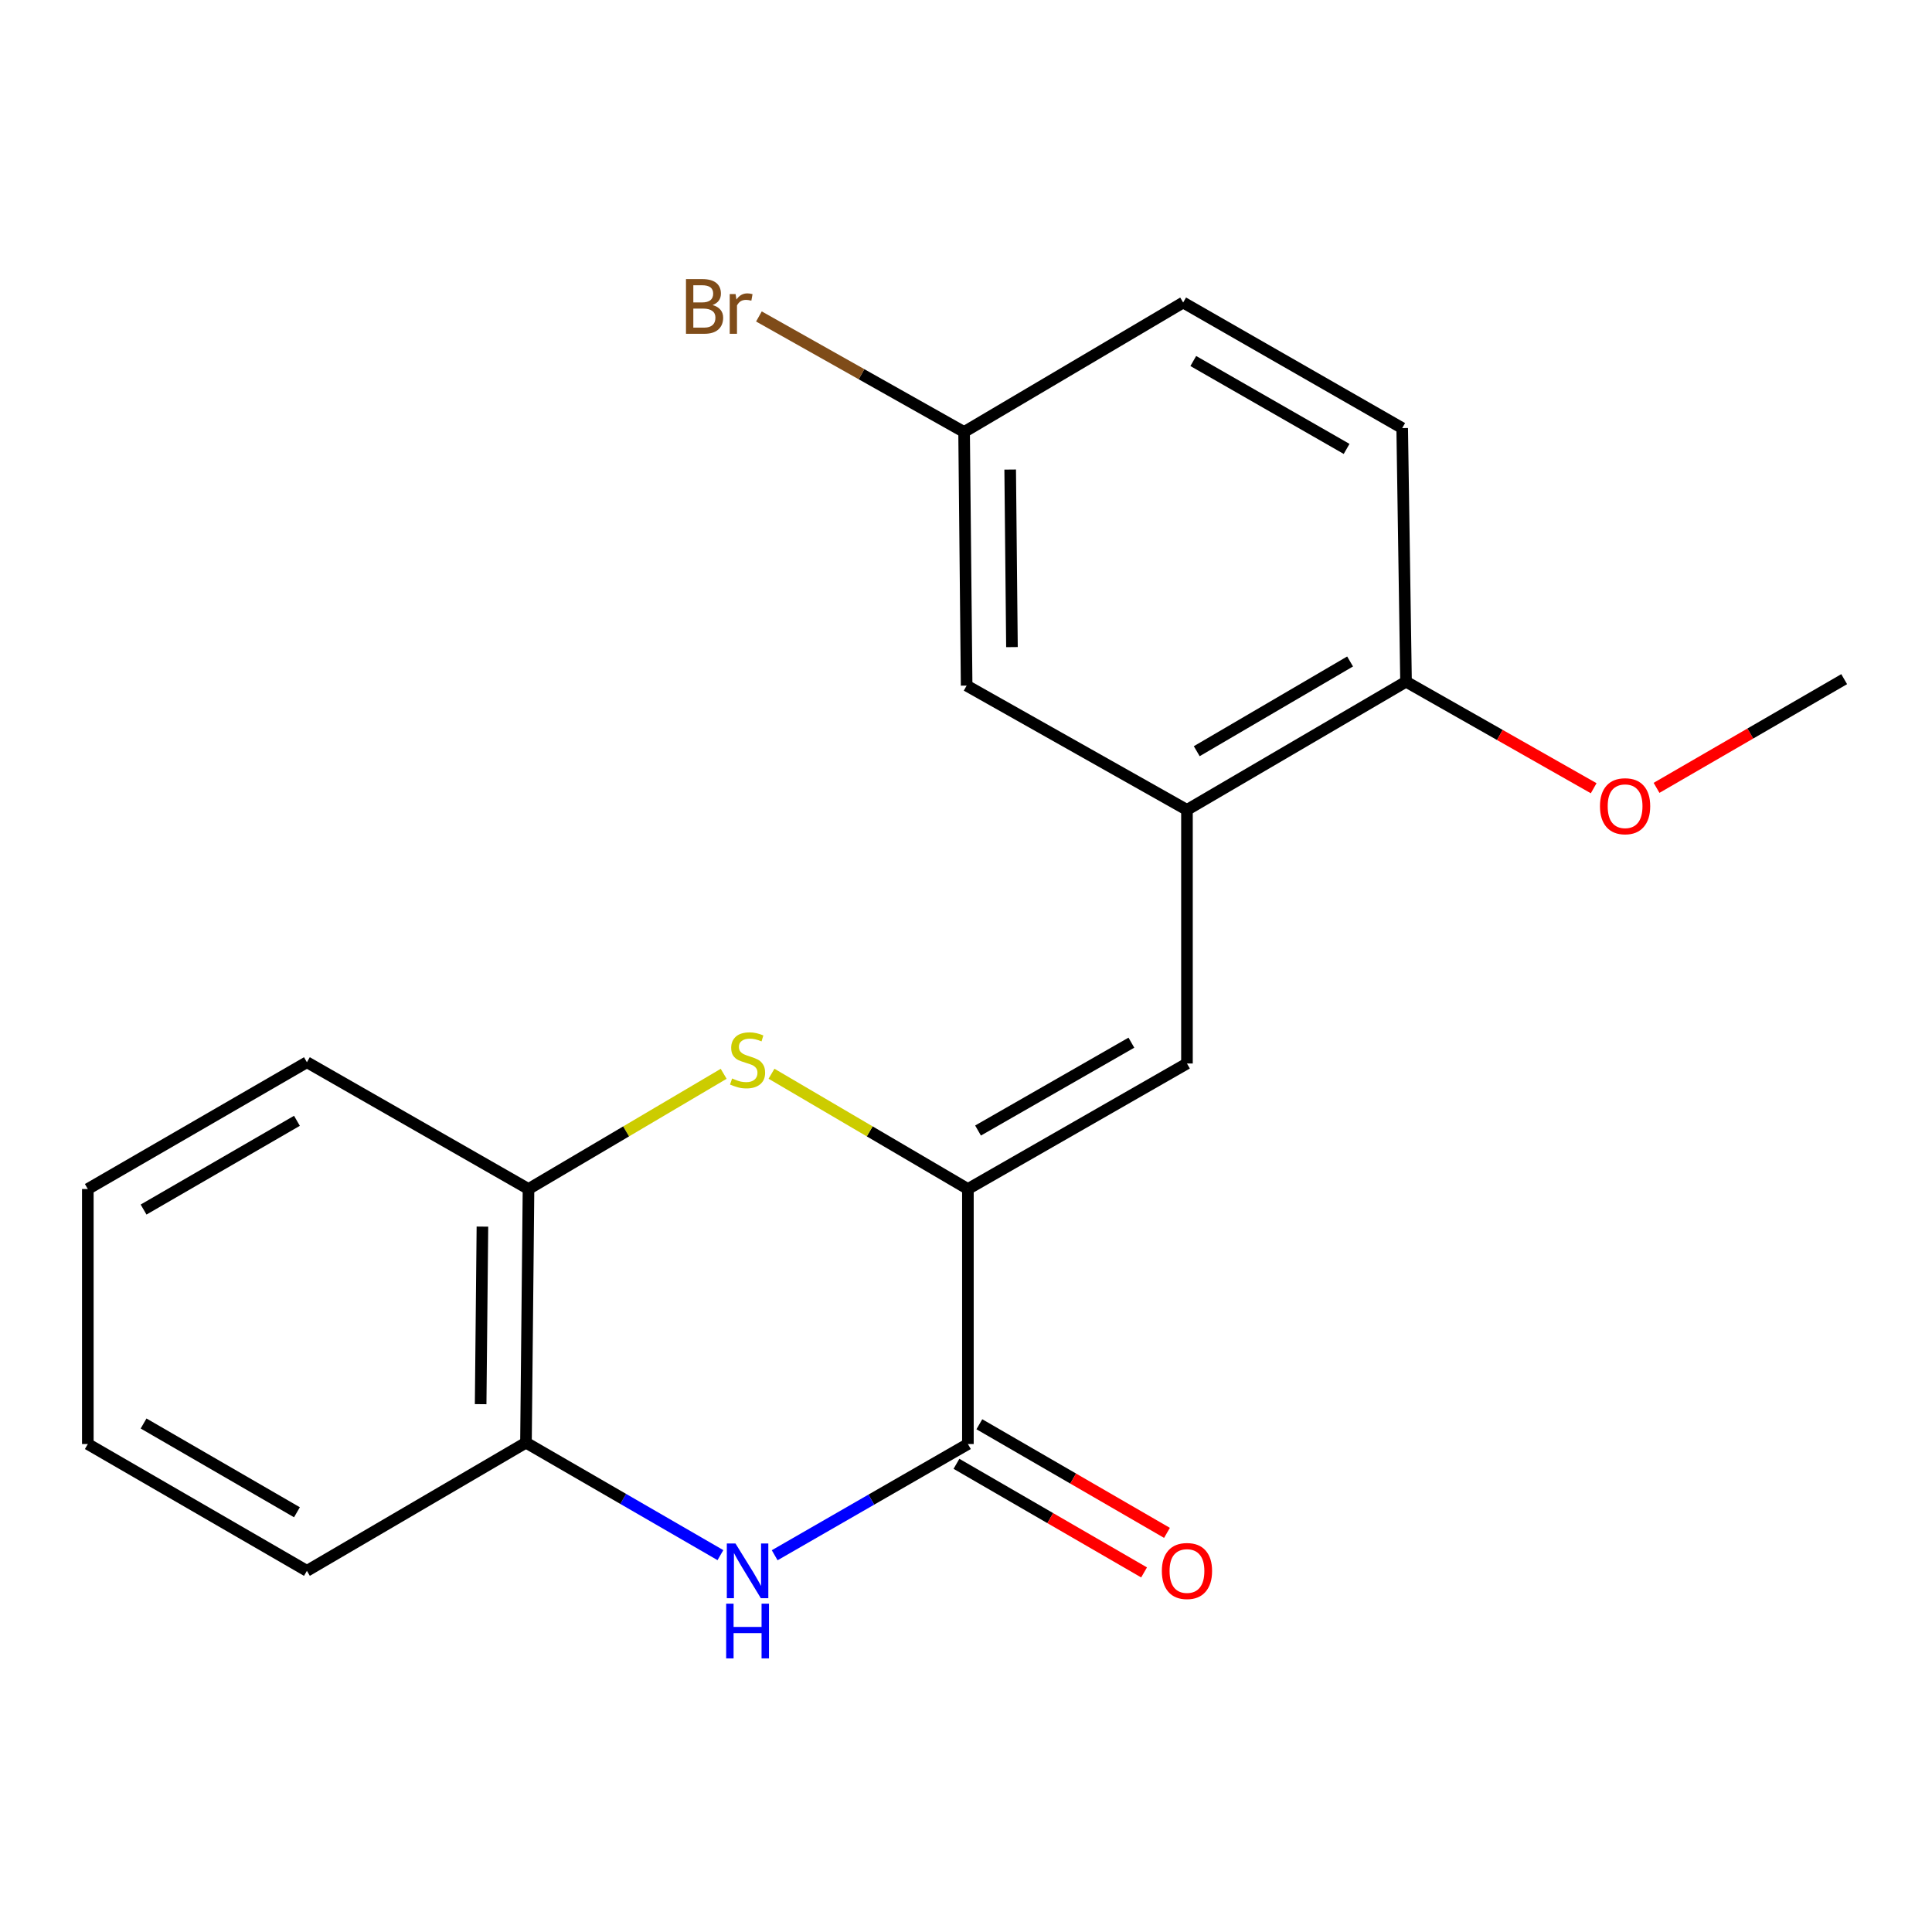 <?xml version='1.0' encoding='iso-8859-1'?>
<svg version='1.1' baseProfile='full'
              xmlns='http://www.w3.org/2000/svg'
                      xmlns:rdkit='http://www.rdkit.org/xml'
                      xmlns:xlink='http://www.w3.org/1999/xlink'
                  xml:space='preserve'
width='1000px' height='1000px' viewBox='0 0 1000 1000'>
<!-- END OF HEADER -->
<rect style='opacity:1.0;fill:#FFFFFF;stroke:none' width='1000' height='1000' x='0' y='0'> </rect>
<path class='bond-0' d='M 500.986,615.432 L 500.986,747.43' style='fill:none;fill-rule:evenodd;stroke:#000000;stroke-width:6px;stroke-linecap:butt;stroke-linejoin:miter;stroke-opacity:1' />
<path class='bond-1' d='M 500.986,615.432 L 450.157,585.598' style='fill:none;fill-rule:evenodd;stroke:#000000;stroke-width:6px;stroke-linecap:butt;stroke-linejoin:miter;stroke-opacity:1' />
<path class='bond-1' d='M 450.157,585.598 L 399.328,555.764' style='fill:none;fill-rule:evenodd;stroke:#CCCC00;stroke-width:6px;stroke-linecap:butt;stroke-linejoin:miter;stroke-opacity:1' />
<path class='bond-3' d='M 500.986,615.432 L 614.372,550.465' style='fill:none;fill-rule:evenodd;stroke:#000000;stroke-width:6px;stroke-linecap:butt;stroke-linejoin:miter;stroke-opacity:1' />
<path class='bond-3' d='M 506.232,585.16 L 585.603,539.683' style='fill:none;fill-rule:evenodd;stroke:#000000;stroke-width:6px;stroke-linecap:butt;stroke-linejoin:miter;stroke-opacity:1' />
<path class='bond-2' d='M 500.986,747.43 L 450.979,776.211' style='fill:none;fill-rule:evenodd;stroke:#000000;stroke-width:6px;stroke-linecap:butt;stroke-linejoin:miter;stroke-opacity:1' />
<path class='bond-2' d='M 450.979,776.211 L 400.972,804.992' style='fill:none;fill-rule:evenodd;stroke:#0000FF;stroke-width:6px;stroke-linecap:butt;stroke-linejoin:miter;stroke-opacity:1' />
<path class='bond-8' d='M 495.06,757.667 L 543.615,785.775' style='fill:none;fill-rule:evenodd;stroke:#000000;stroke-width:6px;stroke-linecap:butt;stroke-linejoin:miter;stroke-opacity:1' />
<path class='bond-8' d='M 543.615,785.775 L 592.171,813.883' style='fill:none;fill-rule:evenodd;stroke:#FF0000;stroke-width:6px;stroke-linecap:butt;stroke-linejoin:miter;stroke-opacity:1' />
<path class='bond-8' d='M 506.912,737.192 L 555.468,765.3' style='fill:none;fill-rule:evenodd;stroke:#000000;stroke-width:6px;stroke-linecap:butt;stroke-linejoin:miter;stroke-opacity:1' />
<path class='bond-8' d='M 555.468,765.3 L 604.023,793.408' style='fill:none;fill-rule:evenodd;stroke:#FF0000;stroke-width:6px;stroke-linecap:butt;stroke-linejoin:miter;stroke-opacity:1' />
<path class='bond-6' d='M 374.57,555.798 L 324.063,585.615' style='fill:none;fill-rule:evenodd;stroke:#CCCC00;stroke-width:6px;stroke-linecap:butt;stroke-linejoin:miter;stroke-opacity:1' />
<path class='bond-6' d='M 324.063,585.615 L 273.555,615.432' style='fill:none;fill-rule:evenodd;stroke:#000000;stroke-width:6px;stroke-linecap:butt;stroke-linejoin:miter;stroke-opacity:1' />
<path class='bond-20' d='M 372.889,804.938 L 322.565,775.829' style='fill:none;fill-rule:evenodd;stroke:#0000FF;stroke-width:6px;stroke-linecap:butt;stroke-linejoin:miter;stroke-opacity:1' />
<path class='bond-20' d='M 322.565,775.829 L 272.241,746.72' style='fill:none;fill-rule:evenodd;stroke:#000000;stroke-width:6px;stroke-linecap:butt;stroke-linejoin:miter;stroke-opacity:1' />
<path class='bond-4' d='M 614.372,550.465 L 614.372,419.191' style='fill:none;fill-rule:evenodd;stroke:#000000;stroke-width:6px;stroke-linecap:butt;stroke-linejoin:miter;stroke-opacity:1' />
<path class='bond-7' d='M 614.372,419.191 L 727.759,352.844' style='fill:none;fill-rule:evenodd;stroke:#000000;stroke-width:6px;stroke-linecap:butt;stroke-linejoin:miter;stroke-opacity:1' />
<path class='bond-7' d='M 619.432,388.82 L 698.803,342.377' style='fill:none;fill-rule:evenodd;stroke:#000000;stroke-width:6px;stroke-linecap:butt;stroke-linejoin:miter;stroke-opacity:1' />
<path class='bond-9' d='M 614.372,419.191 L 500.329,354.868' style='fill:none;fill-rule:evenodd;stroke:#000000;stroke-width:6px;stroke-linecap:butt;stroke-linejoin:miter;stroke-opacity:1' />
<path class='bond-5' d='M 272.241,746.72 L 273.555,615.432' style='fill:none;fill-rule:evenodd;stroke:#000000;stroke-width:6px;stroke-linecap:butt;stroke-linejoin:miter;stroke-opacity:1' />
<path class='bond-5' d='M 248.781,726.79 L 249.702,634.889' style='fill:none;fill-rule:evenodd;stroke:#000000;stroke-width:6px;stroke-linecap:butt;stroke-linejoin:miter;stroke-opacity:1' />
<path class='bond-15' d='M 272.241,746.72 L 158.854,813.067' style='fill:none;fill-rule:evenodd;stroke:#000000;stroke-width:6px;stroke-linecap:butt;stroke-linejoin:miter;stroke-opacity:1' />
<path class='bond-16' d='M 273.555,615.432 L 158.854,549.808' style='fill:none;fill-rule:evenodd;stroke:#000000;stroke-width:6px;stroke-linecap:butt;stroke-linejoin:miter;stroke-opacity:1' />
<path class='bond-10' d='M 727.759,352.844 L 725.774,221.582' style='fill:none;fill-rule:evenodd;stroke:#000000;stroke-width:6px;stroke-linecap:butt;stroke-linejoin:miter;stroke-opacity:1' />
<path class='bond-14' d='M 727.759,352.844 L 776.323,380.416' style='fill:none;fill-rule:evenodd;stroke:#000000;stroke-width:6px;stroke-linecap:butt;stroke-linejoin:miter;stroke-opacity:1' />
<path class='bond-14' d='M 776.323,380.416 L 824.886,407.988' style='fill:none;fill-rule:evenodd;stroke:#FF0000;stroke-width:6px;stroke-linecap:butt;stroke-linejoin:miter;stroke-opacity:1' />
<path class='bond-11' d='M 500.329,354.868 L 499.014,223.593' style='fill:none;fill-rule:evenodd;stroke:#000000;stroke-width:6px;stroke-linecap:butt;stroke-linejoin:miter;stroke-opacity:1' />
<path class='bond-11' d='M 523.788,334.94 L 522.868,243.047' style='fill:none;fill-rule:evenodd;stroke:#000000;stroke-width:6px;stroke-linecap:butt;stroke-linejoin:miter;stroke-opacity:1' />
<path class='bond-21' d='M 725.774,221.582 L 612.401,156.589' style='fill:none;fill-rule:evenodd;stroke:#000000;stroke-width:6px;stroke-linecap:butt;stroke-linejoin:miter;stroke-opacity:1' />
<path class='bond-21' d='M 697.002,232.358 L 617.641,186.862' style='fill:none;fill-rule:evenodd;stroke:#000000;stroke-width:6px;stroke-linecap:butt;stroke-linejoin:miter;stroke-opacity:1' />
<path class='bond-12' d='M 499.014,223.593 L 612.401,156.589' style='fill:none;fill-rule:evenodd;stroke:#000000;stroke-width:6px;stroke-linecap:butt;stroke-linejoin:miter;stroke-opacity:1' />
<path class='bond-13' d='M 499.014,223.593 L 445.914,193.696' style='fill:none;fill-rule:evenodd;stroke:#000000;stroke-width:6px;stroke-linecap:butt;stroke-linejoin:miter;stroke-opacity:1' />
<path class='bond-13' d='M 445.914,193.696 L 392.815,163.799' style='fill:none;fill-rule:evenodd;stroke:#7F4C19;stroke-width:6px;stroke-linecap:butt;stroke-linejoin:miter;stroke-opacity:1' />
<path class='bond-17' d='M 857.422,407.791 L 905.984,379.66' style='fill:none;fill-rule:evenodd;stroke:#FF0000;stroke-width:6px;stroke-linecap:butt;stroke-linejoin:miter;stroke-opacity:1' />
<path class='bond-17' d='M 905.984,379.66 L 954.545,351.529' style='fill:none;fill-rule:evenodd;stroke:#000000;stroke-width:6px;stroke-linecap:butt;stroke-linejoin:miter;stroke-opacity:1' />
<path class='bond-22' d='M 158.854,813.067 L 45.455,747.43' style='fill:none;fill-rule:evenodd;stroke:#000000;stroke-width:6px;stroke-linecap:butt;stroke-linejoin:miter;stroke-opacity:1' />
<path class='bond-22' d='M 153.696,782.746 L 74.316,736.8' style='fill:none;fill-rule:evenodd;stroke:#000000;stroke-width:6px;stroke-linecap:butt;stroke-linejoin:miter;stroke-opacity:1' />
<path class='bond-19' d='M 158.854,549.808 L 45.455,615.432' style='fill:none;fill-rule:evenodd;stroke:#000000;stroke-width:6px;stroke-linecap:butt;stroke-linejoin:miter;stroke-opacity:1' />
<path class='bond-19' d='M 153.694,580.128 L 74.314,626.065' style='fill:none;fill-rule:evenodd;stroke:#000000;stroke-width:6px;stroke-linecap:butt;stroke-linejoin:miter;stroke-opacity:1' />
<path class='bond-18' d='M 45.455,747.43 L 45.455,615.432' style='fill:none;fill-rule:evenodd;stroke:#000000;stroke-width:6px;stroke-linecap:butt;stroke-linejoin:miter;stroke-opacity:1' />
<path  class='atom-2' d='M 378.942 558.214
Q 379.262 558.334, 380.582 558.894
Q 381.902 559.454, 383.342 559.814
Q 384.822 560.134, 386.262 560.134
Q 388.942 560.134, 390.502 558.854
Q 392.062 557.534, 392.062 555.254
Q 392.062 553.694, 391.262 552.734
Q 390.502 551.774, 389.302 551.254
Q 388.102 550.734, 386.102 550.134
Q 383.582 549.374, 382.062 548.654
Q 380.582 547.934, 379.502 546.414
Q 378.462 544.894, 378.462 542.334
Q 378.462 538.774, 380.862 536.574
Q 383.302 534.374, 388.102 534.374
Q 391.382 534.374, 395.102 535.934
L 394.182 539.014
Q 390.782 537.614, 388.222 537.614
Q 385.462 537.614, 383.942 538.774
Q 382.422 539.894, 382.462 541.854
Q 382.462 543.374, 383.222 544.294
Q 384.022 545.214, 385.142 545.734
Q 386.302 546.254, 388.222 546.854
Q 390.782 547.654, 392.302 548.454
Q 393.822 549.254, 394.902 550.894
Q 396.022 552.494, 396.022 555.254
Q 396.022 559.174, 393.382 561.294
Q 390.782 563.374, 386.422 563.374
Q 383.902 563.374, 381.982 562.814
Q 380.102 562.294, 377.862 561.374
L 378.942 558.214
' fill='#CCCC00'/>
<path  class='atom-3' d='M 380.682 798.907
L 389.962 813.907
Q 390.882 815.387, 392.362 818.067
Q 393.842 820.747, 393.922 820.907
L 393.922 798.907
L 397.682 798.907
L 397.682 827.227
L 393.802 827.227
L 383.842 810.827
Q 382.682 808.907, 381.442 806.707
Q 380.242 804.507, 379.882 803.827
L 379.882 827.227
L 376.202 827.227
L 376.202 798.907
L 380.682 798.907
' fill='#0000FF'/>
<path  class='atom-3' d='M 375.862 830.059
L 379.702 830.059
L 379.702 842.099
L 394.182 842.099
L 394.182 830.059
L 398.022 830.059
L 398.022 858.379
L 394.182 858.379
L 394.182 845.299
L 379.702 845.299
L 379.702 858.379
L 375.862 858.379
L 375.862 830.059
' fill='#0000FF'/>
<path  class='atom-9' d='M 601.372 813.147
Q 601.372 806.347, 604.732 802.547
Q 608.092 798.747, 614.372 798.747
Q 620.652 798.747, 624.012 802.547
Q 627.372 806.347, 627.372 813.147
Q 627.372 820.027, 623.972 823.947
Q 620.572 827.827, 614.372 827.827
Q 608.132 827.827, 604.732 823.947
Q 601.372 820.067, 601.372 813.147
M 614.372 824.627
Q 618.692 824.627, 621.012 821.747
Q 623.372 818.827, 623.372 813.147
Q 623.372 807.587, 621.012 804.787
Q 618.692 801.947, 614.372 801.947
Q 610.052 801.947, 607.692 804.747
Q 605.372 807.547, 605.372 813.147
Q 605.372 818.867, 607.692 821.747
Q 610.052 824.627, 614.372 824.627
' fill='#FF0000'/>
<path  class='atom-14' d='M 368.824 157.893
Q 371.544 158.653, 372.904 160.333
Q 374.304 161.973, 374.304 164.413
Q 374.304 168.333, 371.784 170.573
Q 369.304 172.773, 364.584 172.773
L 355.064 172.773
L 355.064 144.453
L 363.424 144.453
Q 368.264 144.453, 370.704 146.413
Q 373.144 148.373, 373.144 151.973
Q 373.144 156.253, 368.824 157.893
M 358.864 147.653
L 358.864 156.533
L 363.424 156.533
Q 366.224 156.533, 367.664 155.413
Q 369.144 154.253, 369.144 151.973
Q 369.144 147.653, 363.424 147.653
L 358.864 147.653
M 364.584 169.573
Q 367.344 169.573, 368.824 168.253
Q 370.304 166.933, 370.304 164.413
Q 370.304 162.093, 368.664 160.933
Q 367.064 159.733, 363.984 159.733
L 358.864 159.733
L 358.864 169.573
L 364.584 169.573
' fill='#7F4C19'/>
<path  class='atom-14' d='M 380.744 152.213
L 381.184 155.053
Q 383.344 151.853, 386.864 151.853
Q 387.984 151.853, 389.504 152.253
L 388.904 155.613
Q 387.184 155.213, 386.224 155.213
Q 384.544 155.213, 383.424 155.893
Q 382.344 156.533, 381.464 158.093
L 381.464 172.773
L 377.704 172.773
L 377.704 152.213
L 380.744 152.213
' fill='#7F4C19'/>
<path  class='atom-15' d='M 828.146 417.299
Q 828.146 410.499, 831.506 406.699
Q 834.866 402.899, 841.146 402.899
Q 847.426 402.899, 850.786 406.699
Q 854.146 410.499, 854.146 417.299
Q 854.146 424.179, 850.746 428.099
Q 847.346 431.979, 841.146 431.979
Q 834.906 431.979, 831.506 428.099
Q 828.146 424.219, 828.146 417.299
M 841.146 428.779
Q 845.466 428.779, 847.786 425.899
Q 850.146 422.979, 850.146 417.299
Q 850.146 411.739, 847.786 408.939
Q 845.466 406.099, 841.146 406.099
Q 836.826 406.099, 834.466 408.899
Q 832.146 411.699, 832.146 417.299
Q 832.146 423.019, 834.466 425.899
Q 836.826 428.779, 841.146 428.779
' fill='#FF0000'/>
</svg>
